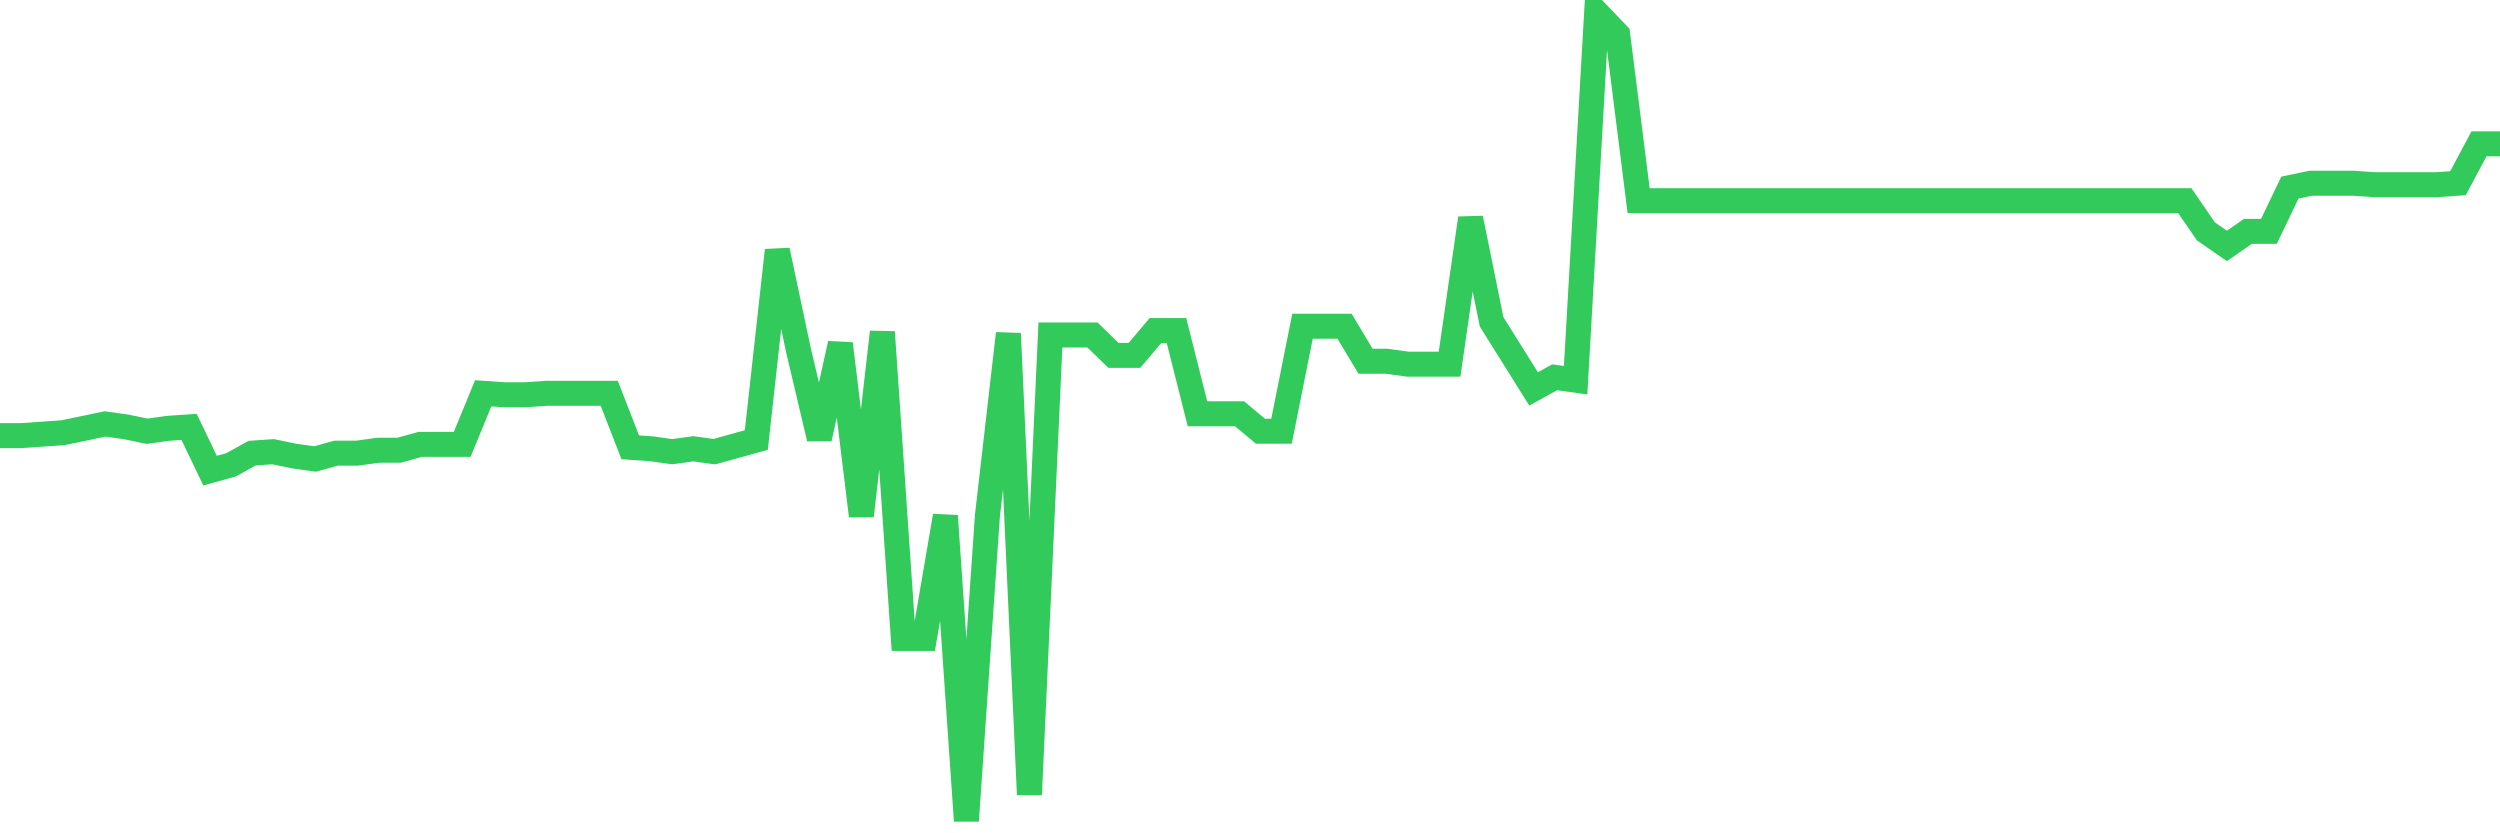 <svg
  xmlns="http://www.w3.org/2000/svg"
  xmlns:xlink="http://www.w3.org/1999/xlink"
  width="120"
  height="40"
  viewBox="0 0 120 40"
  preserveAspectRatio="none"
>
  <polyline
    points="0,20.91 1.008,20.91 2.017,20.84 3.025,20.77 4.034,20.56 5.042,20.35 6.05,20.49 7.059,20.7 8.067,20.56 9.076,20.49 10.084,22.591 11.092,22.311 12.101,21.751 13.109,21.681 14.118,21.891 15.126,22.031 16.134,21.751 17.143,21.751 18.151,21.611 19.16,21.611 20.168,21.331 21.176,21.331 22.185,21.331 23.193,18.879 24.202,18.949 25.21,18.949 26.218,18.879 27.227,18.879 28.235,18.879 29.244,18.879 30.252,21.471 31.261,21.541 32.269,21.681 33.277,21.541 34.286,21.681 35.294,21.401 36.303,21.121 37.311,12.016 38.319,16.778 39.328,21.051 40.336,16.498 41.345,24.762 42.353,15.938 43.361,30.645 44.37,30.645 45.378,24.762 46.387,39.4 47.395,24.762 48.403,16.008 49.412,38.139 50.42,16.078 51.429,16.078 52.437,16.078 53.445,17.058 54.454,17.058 55.462,15.868 56.471,15.868 57.479,19.86 58.487,19.86 59.496,19.86 60.504,20.7 61.513,20.7 62.521,15.658 63.529,15.658 64.538,15.658 65.546,17.339 66.555,17.339 67.563,17.479 68.571,17.479 69.58,17.479 70.588,10.475 71.597,15.448 72.605,17.058 73.613,18.669 74.622,18.109 75.63,18.249 76.639,0.6 77.647,1.651 78.655,9.635 79.664,9.635 80.672,9.635 81.681,9.635 82.689,9.635 83.697,9.635 84.706,9.635 85.714,9.635 86.723,9.635 87.731,9.635 88.739,9.635 89.748,9.635 90.756,9.635 91.765,9.635 92.773,9.635 93.782,9.635 94.79,9.635 95.798,9.635 96.807,9.635 97.815,9.635 98.824,9.635 99.832,9.635 100.84,9.635 101.849,9.635 102.857,9.635 103.866,9.635 104.874,9.635 105.882,11.105 106.891,11.806 107.899,11.105 108.908,11.105 109.916,9.004 110.924,8.794 111.933,8.794 112.941,8.794 113.95,8.864 114.958,8.864 115.966,8.864 116.975,8.864 117.983,8.794 118.992,6.903 120,6.903"
    fill="none"
    stroke="#32ca5b"
    stroke-width="1.2"
  >
  </polyline>
</svg>